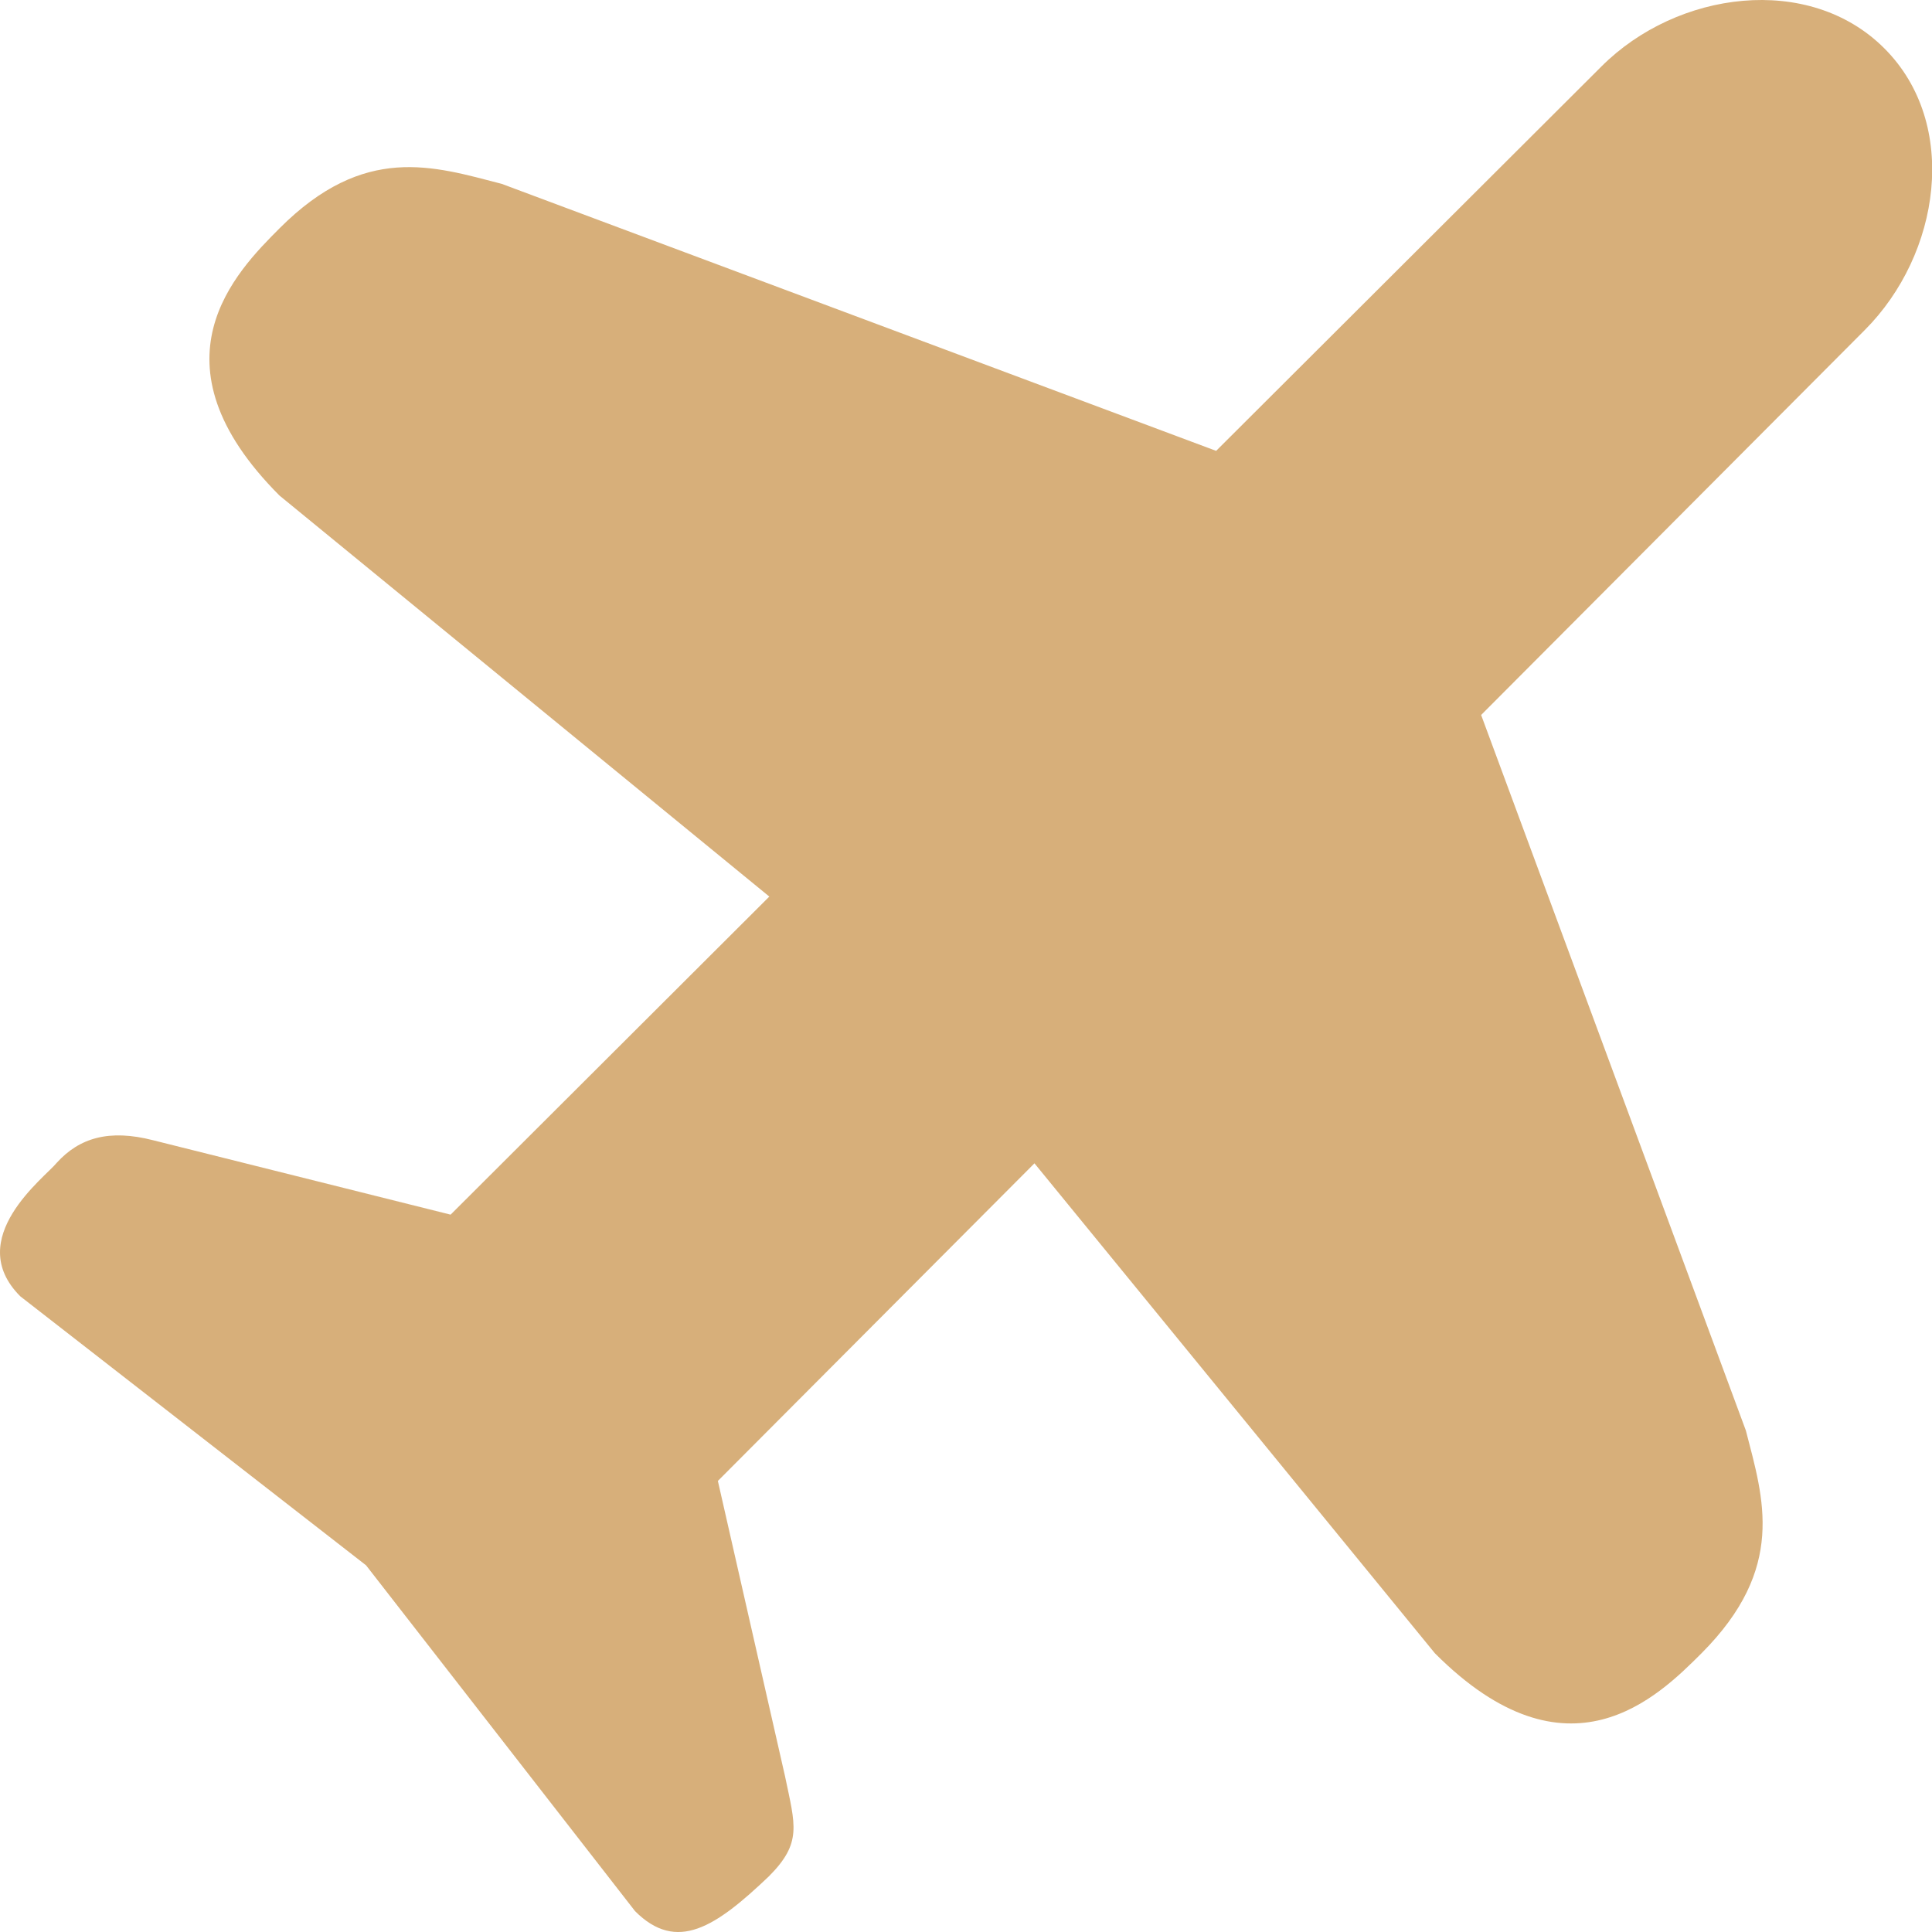 <svg width="30" height="30" viewBox="0 0 30 30" fill="none" xmlns="http://www.w3.org/2000/svg">
<path fill-rule="evenodd" clip-rule="evenodd" d="M29.262 0.753C28.094 -0.419 26.04 -0.144 24.865 1.034L18.884 7.001L7.791 2.855C6.728 2.58 5.658 2.225 4.34 3.546C3.668 4.22 2.27 5.621 4.34 7.695L11.946 13.922L6.997 18.861L2.379 17.706C1.694 17.53 1.233 17.668 0.881 18.056C0.704 18.278 -0.582 19.231 0.315 20.129L5.684 24.306L9.861 29.676C10.511 30.327 11.114 29.921 11.938 29.137C12.46 28.614 12.348 28.345 12.19 27.582L11.147 22.996L16.063 18.064L22.281 25.672C24.35 27.746 25.748 26.343 26.421 25.672C27.739 24.35 27.385 23.279 27.11 22.214L22.999 11.102L28.956 5.125C30.131 3.948 30.432 1.925 29.262 0.753Z" fill="#D7AF7A"/>
</svg>
